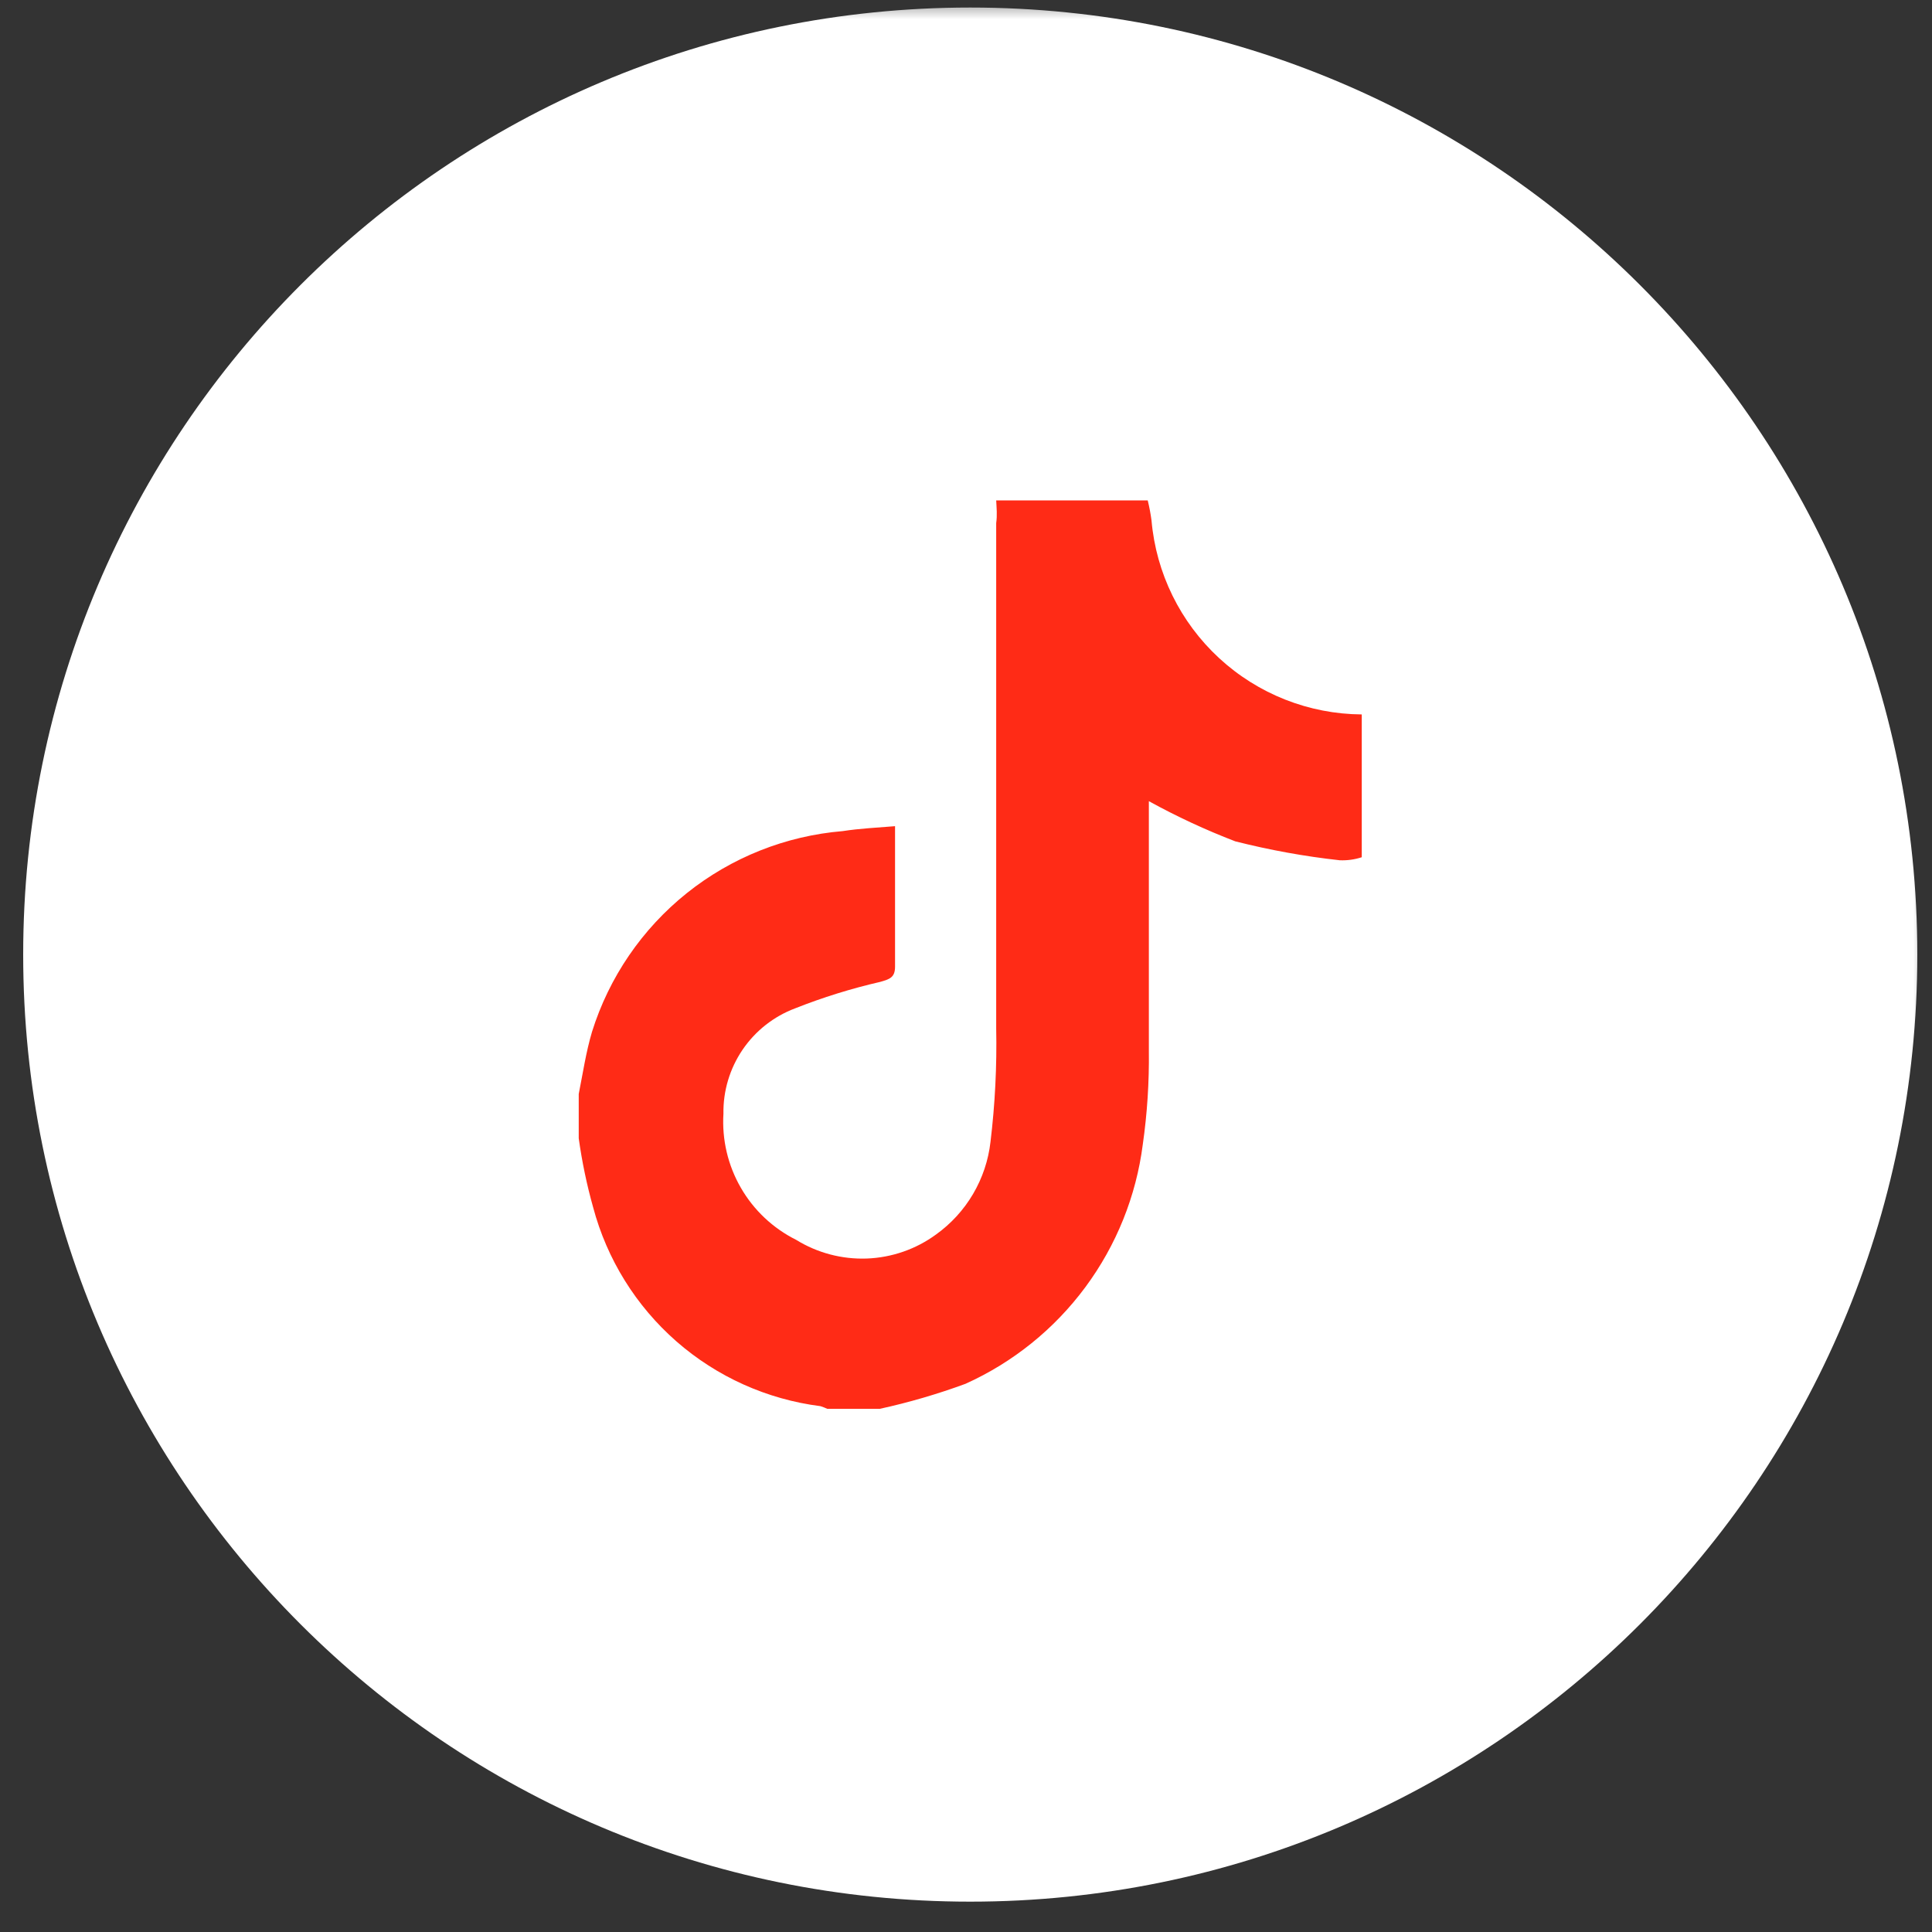 <svg width="51" height="51" viewBox="0 0 51 51" fill="none" xmlns="http://www.w3.org/2000/svg">
<rect x="0" y="0" width="51" height="51" fill="#333333" stroke="none"/>
<g clip-path="url(#clip0_62_377)">
<mask id="mask0_62_377" style="mask-type:luminance" maskUnits="userSpaceOnUse" x="0" y="0" width="51" height="51">
<path d="M51 0H0V51H51V0Z" fill="white"/>
</mask>
<g mask="url(#mask0_62_377)">
<path d="M25.612 50.199C39.419 50.199 50.612 39.006 50.612 25.199C50.612 11.392 39.419 0.199 25.612 0.199C11.805 0.199 0.612 11.392 0.612 25.199C0.612 39.006 11.805 50.199 25.612 50.199Z" fill="#fff"/>
<path d="M26.297 13.209H30.297C30.34 13.384 30.374 13.561 30.397 13.739C30.519 15.13 31.156 16.426 32.182 17.373C33.208 18.32 34.551 18.85 35.947 18.859V22.629C35.76 22.69 35.564 22.717 35.367 22.709C34.437 22.607 33.515 22.439 32.607 22.209C31.824 21.908 31.062 21.554 30.327 21.149V21.649C30.327 23.649 30.327 25.709 30.327 27.739C30.337 28.565 30.284 29.391 30.167 30.209C29.992 31.575 29.47 32.872 28.65 33.979C27.831 35.085 26.742 35.963 25.487 36.529C24.75 36.8 23.995 37.021 23.227 37.189H21.837C21.779 37.162 21.719 37.138 21.657 37.119C20.248 36.94 18.925 36.345 17.856 35.41C16.788 34.474 16.022 33.242 15.657 31.869C15.489 31.272 15.363 30.664 15.277 30.049V28.879C15.387 28.329 15.467 27.779 15.627 27.239C16.078 25.797 16.949 24.523 18.128 23.578C19.308 22.634 20.742 22.064 22.247 21.939C22.697 21.869 23.147 21.849 23.627 21.809C23.627 23.109 23.627 24.309 23.627 25.519C23.627 25.809 23.477 25.849 23.237 25.919C22.471 26.095 21.718 26.329 20.987 26.619C20.424 26.831 19.941 27.212 19.602 27.71C19.264 28.208 19.087 28.798 19.097 29.399C19.055 30.081 19.214 30.761 19.556 31.353C19.897 31.946 20.406 32.424 21.017 32.729C21.577 33.075 22.227 33.246 22.884 33.222C23.541 33.197 24.176 32.977 24.707 32.589C25.105 32.304 25.439 31.939 25.687 31.517C25.935 31.095 26.092 30.626 26.147 30.139C26.267 29.144 26.317 28.142 26.297 27.139C26.297 22.699 26.297 18.256 26.297 13.809C26.327 13.599 26.307 13.409 26.297 13.209Z" fill="#ff2b16"/>
</g>
</g>
<defs>
<clipPath id="clip0_62_377">
<rect width="51" height="51" fill="#ff2b16"/>
</clipPath>
</defs>
</svg>
